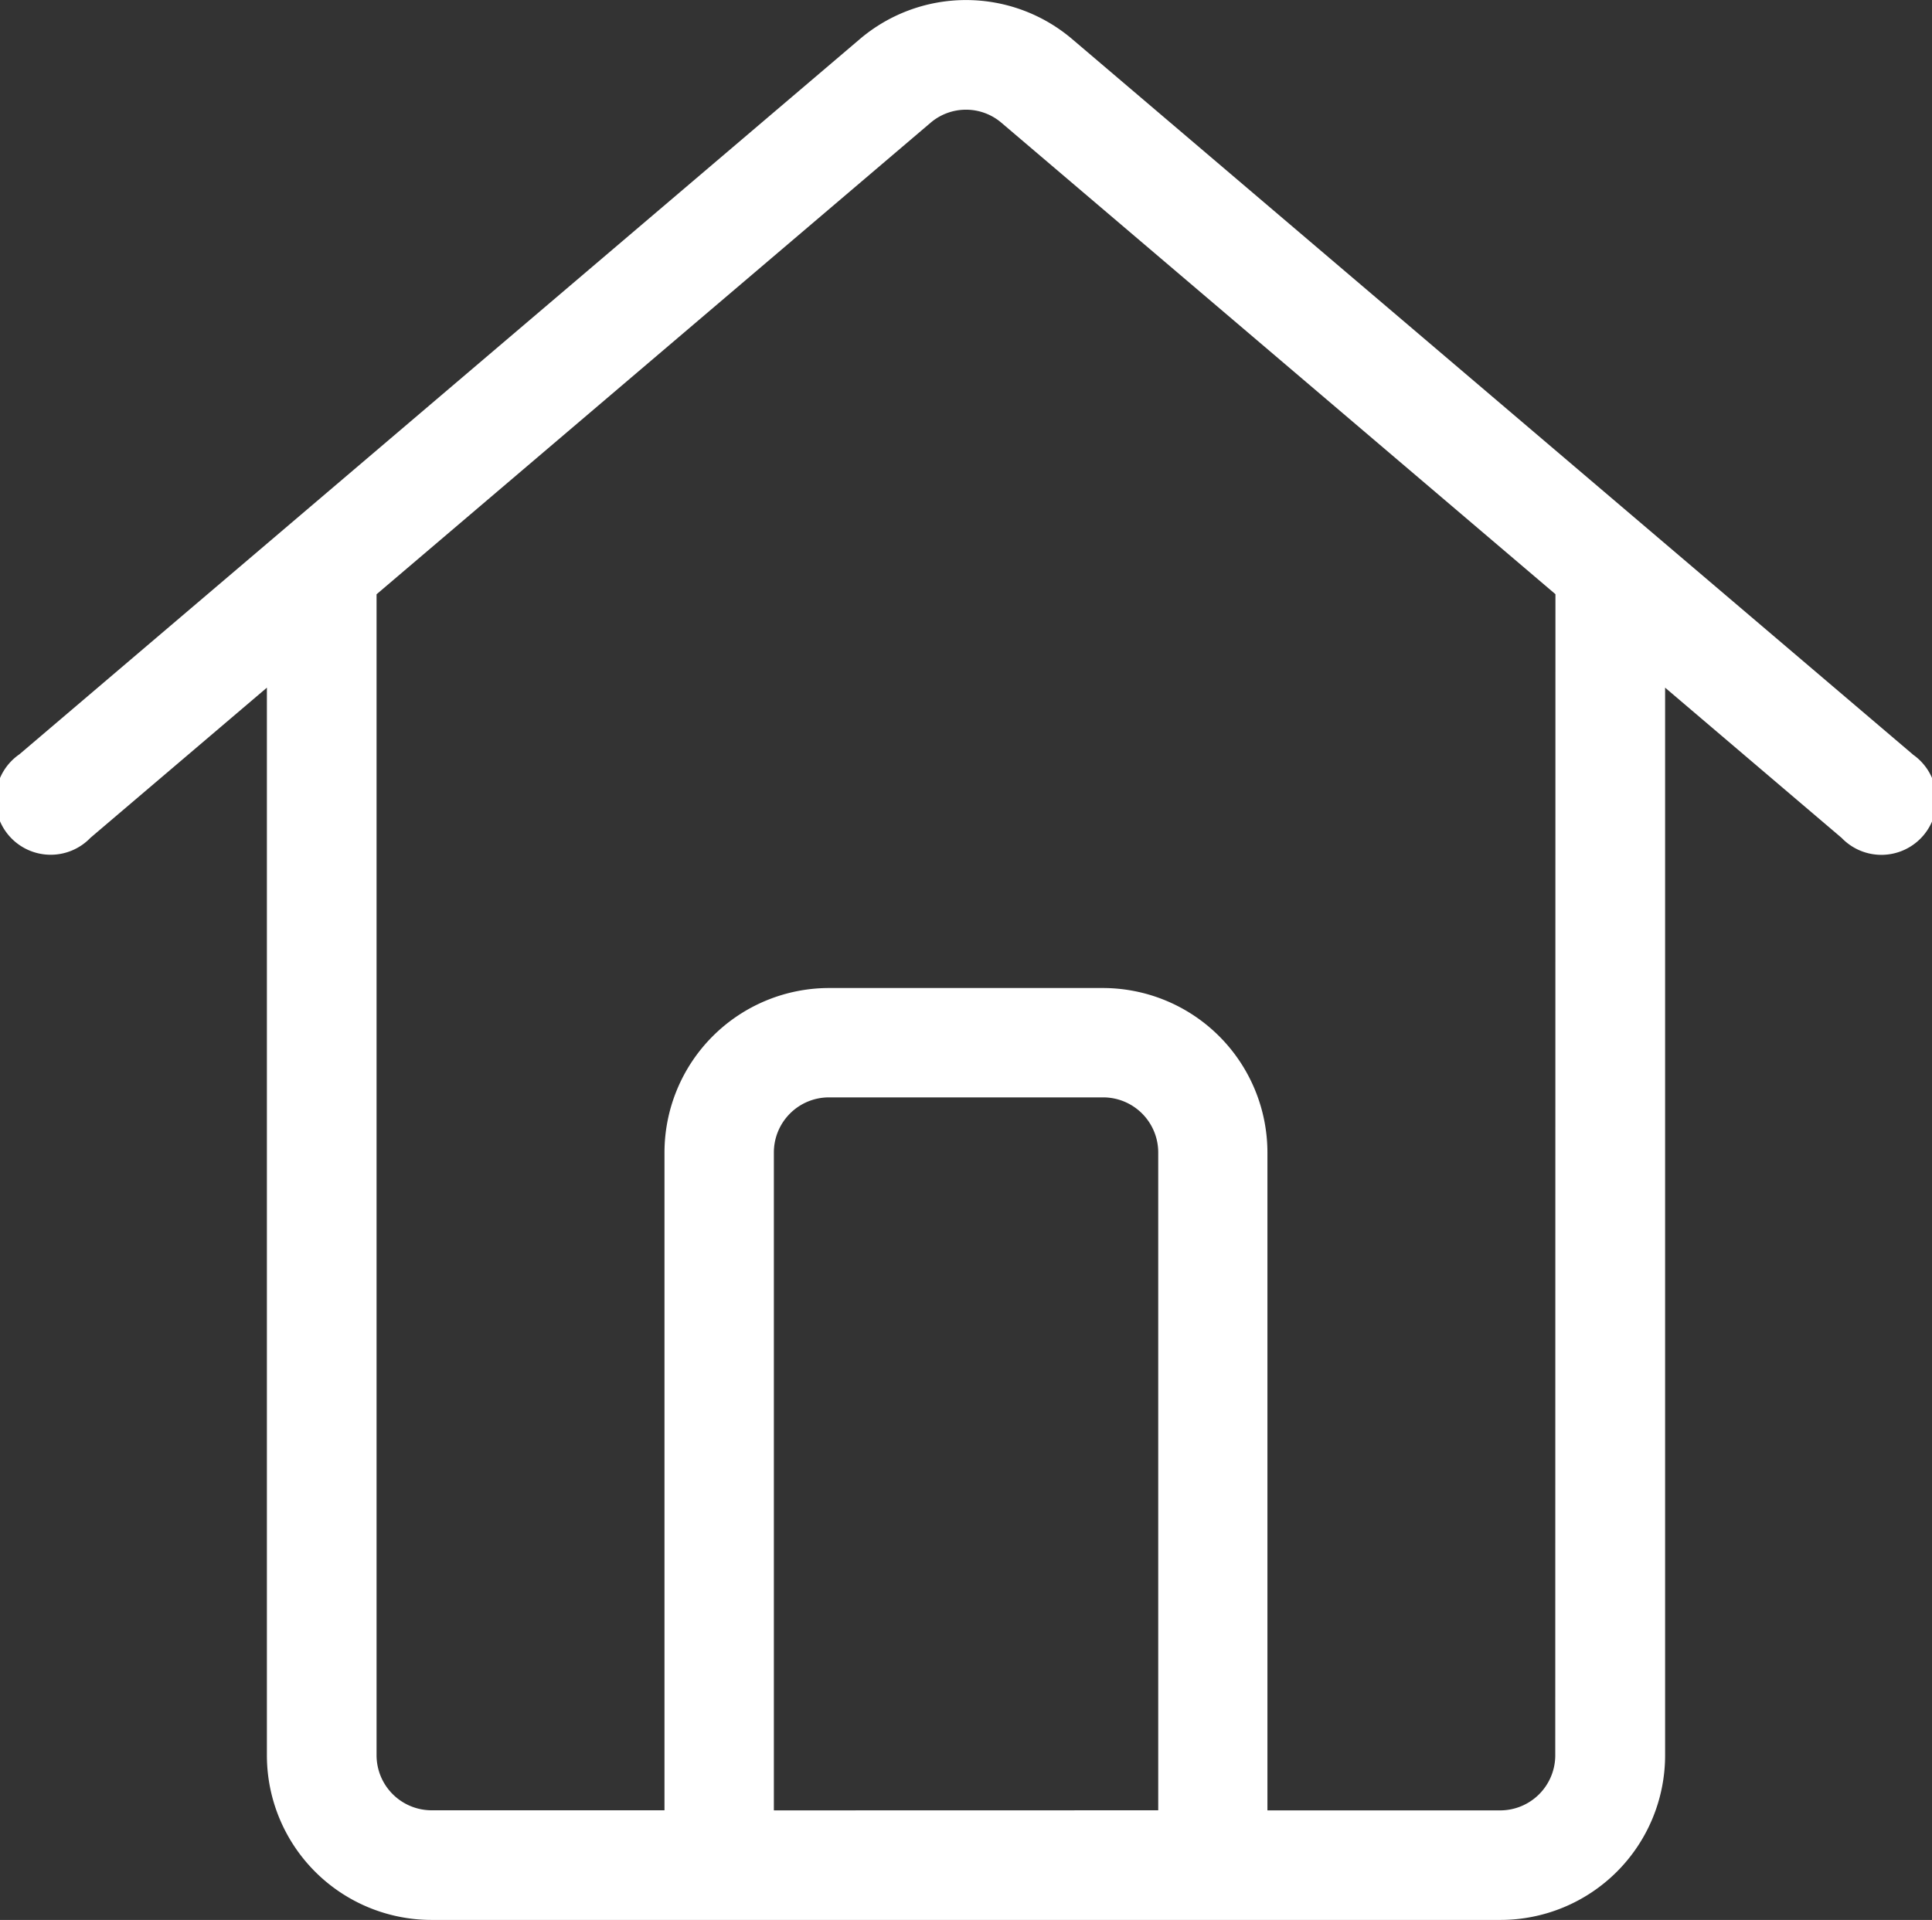 <svg xmlns="http://www.w3.org/2000/svg" width="21.036" height="20.909" viewBox="0 0 21.036 20.909">
  <rect x="0" y="0" width="21.036" height="20.909" fill="#333333" stroke="none"/>
  <g id="Grupo_569" data-name="Grupo 569" transform="translate(0 0)">
    <path id="Trazado_1238" data-name="Trazado 1238" d="M20.826,8.215,11.679.43a1.784,1.784,0,0,0-2.322,0L.211,8.215a.6.6,0,1,0,.774.909L2.906,7.489V19.118A1.793,1.793,0,0,0,4.7,20.909H16.339a1.793,1.793,0,0,0,1.791-1.791V7.489l1.922,1.636a.6.6,0,1,0,.774-.909m-12.4,11.5V12.551a.6.6,0,0,1,.6-.6h2.985a.6.6,0,0,1,.6.6v7.164Zm8.508-.6a.6.6,0,0,1-.6.6H13.8V12.551a1.793,1.793,0,0,0-1.791-1.791H9.026a1.793,1.793,0,0,0-1.791,1.791v7.164H4.7a.6.6,0,0,1-.6-.6V6.472l6.031-5.134a.594.594,0,0,1,.774,0l6.031,5.133Z" transform="translate(0 0)" fill="white"/>
  </g>
</svg>
